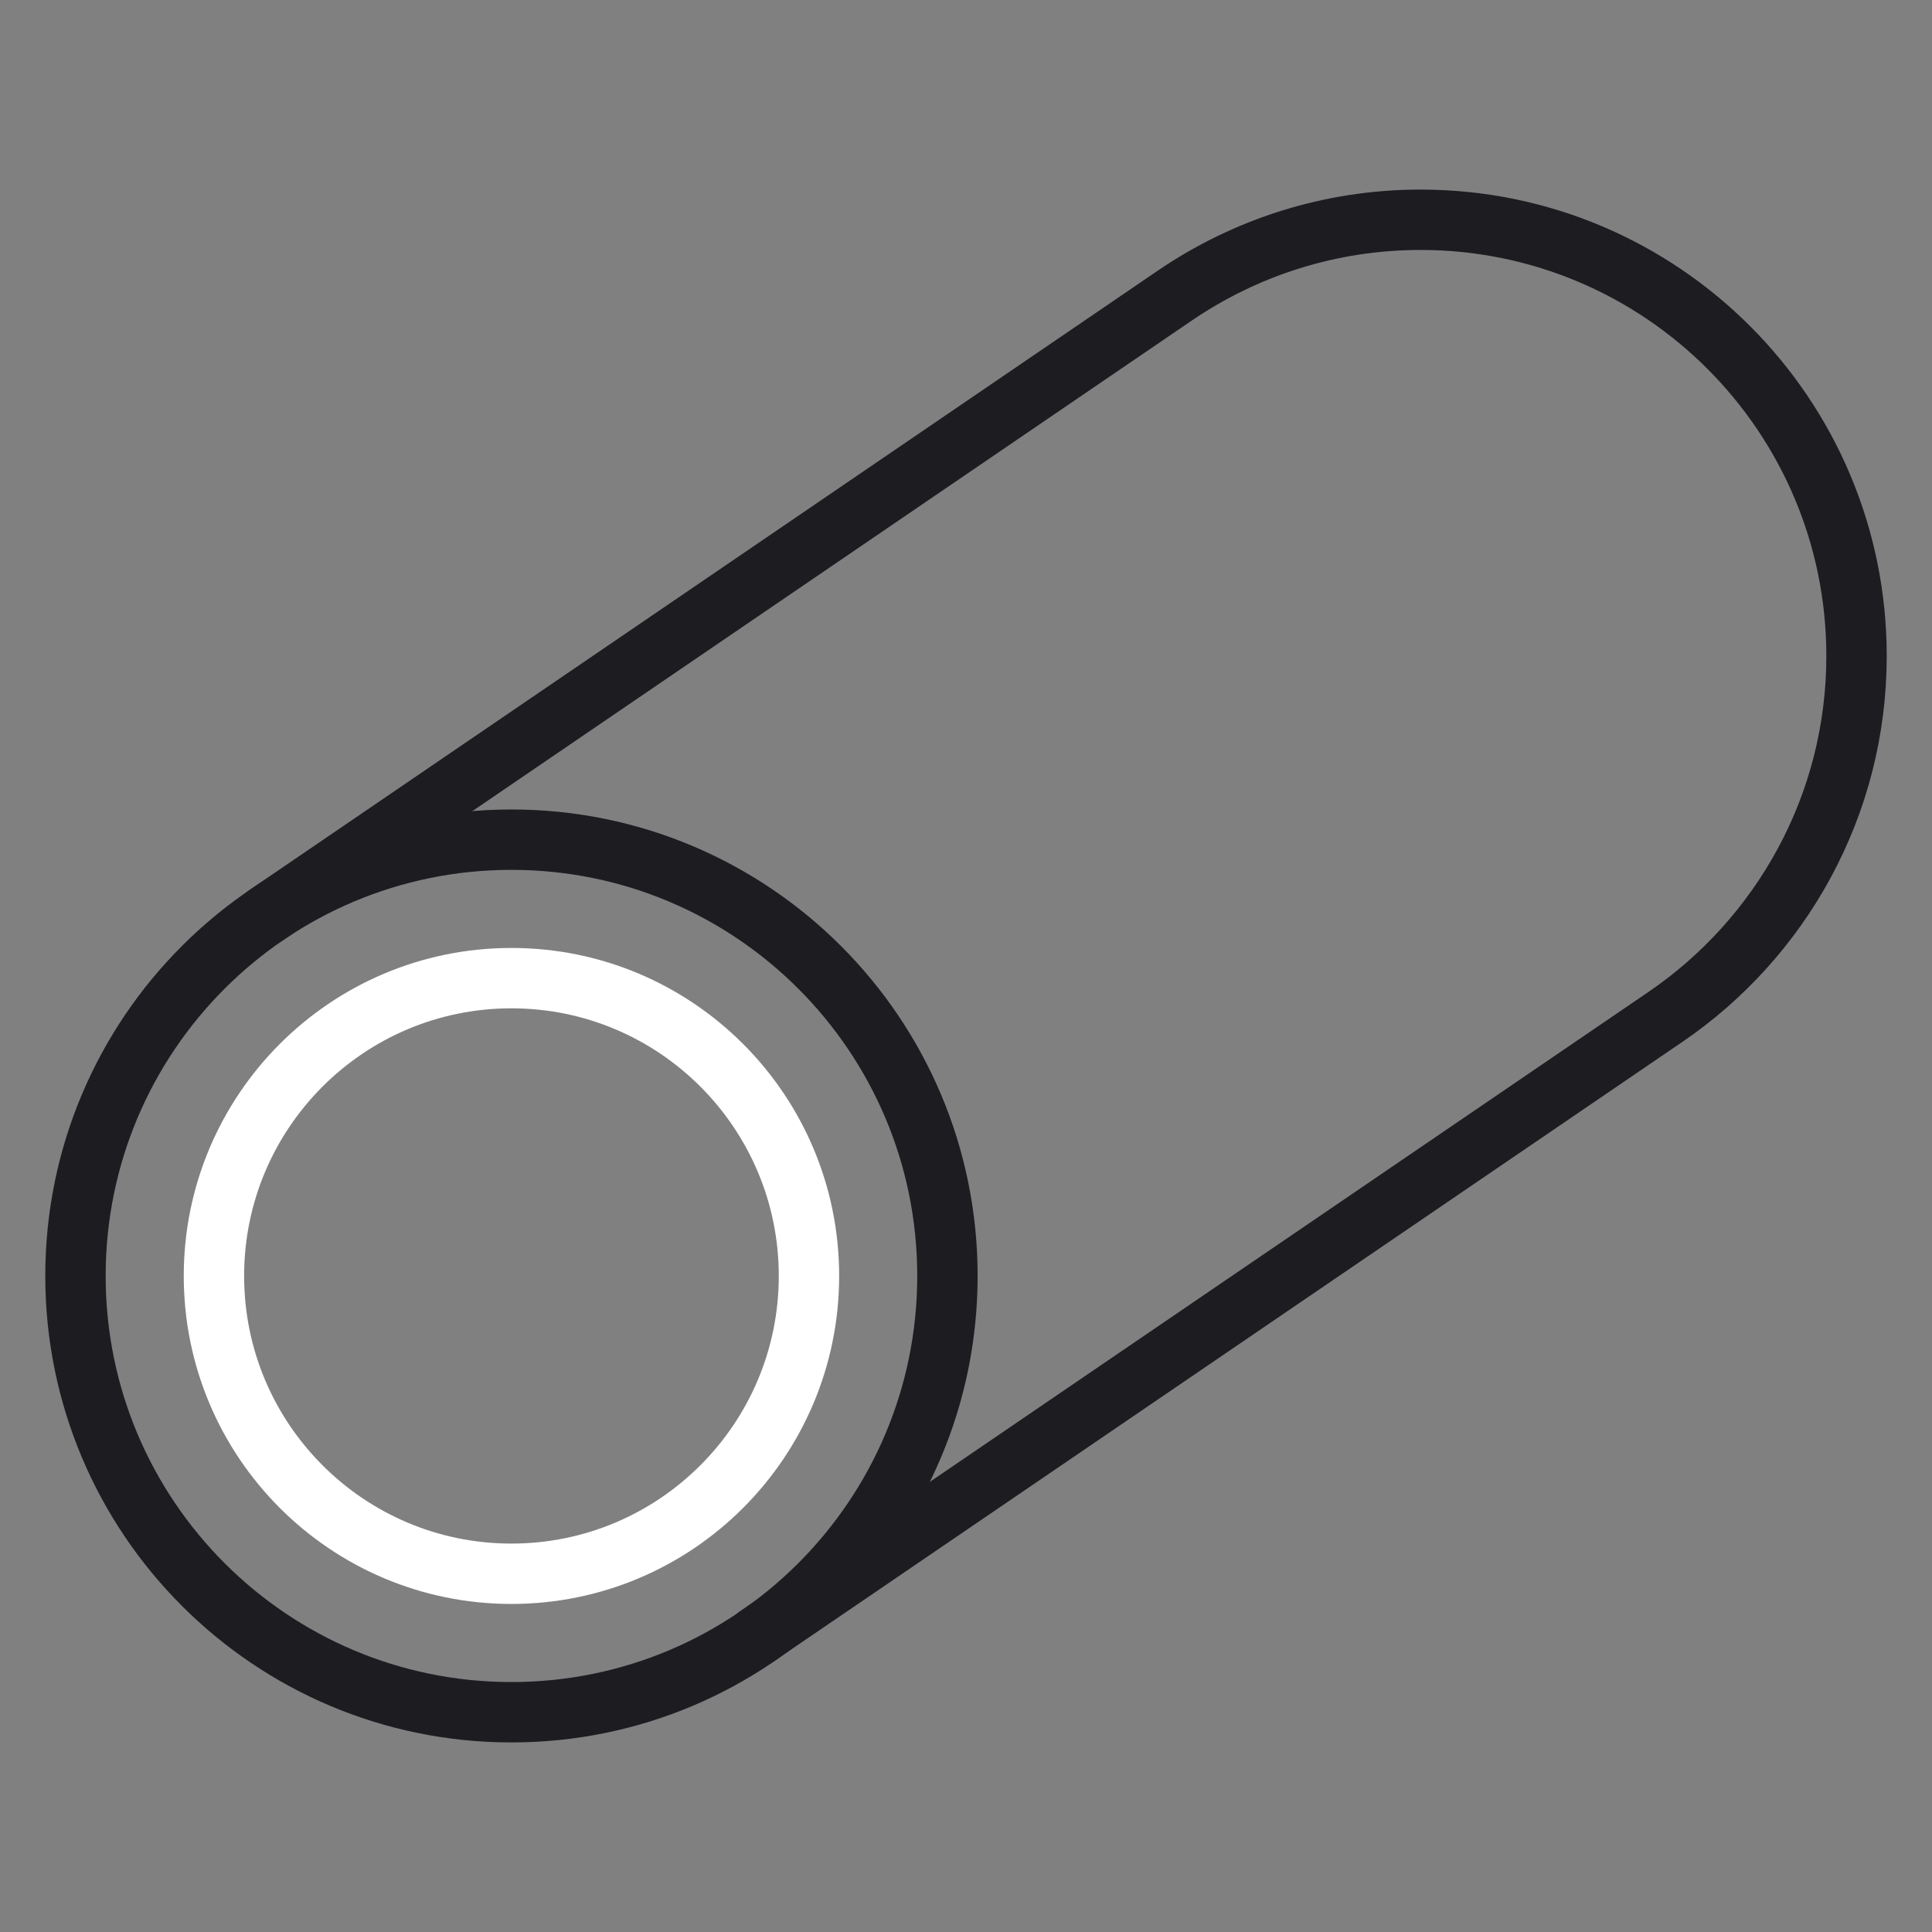 <svg width="64" height="64" viewBox="0 0 64 64" fill="none" xmlns="http://www.w3.org/2000/svg">
<rect x="0" y="0" width="64" height="64" fill="#808080" stroke="none"/>
<path d="M16.942 56.72C24.919 56.72 31.385 50.249 31.385 42.267C31.385 34.285 24.919 27.815 16.942 27.815C8.966 27.815 2.5 34.285 2.5 42.267C2.5 50.249 8.966 56.72 16.942 56.72Z" stroke="#1C1C21" stroke-width="2" stroke-linecap="round" stroke-linejoin="round"/>
<path d="M16.942 52.133C22.385 52.133 26.798 47.716 26.798 42.267C26.798 36.819 22.385 32.402 16.942 32.402C11.499 32.402 7.087 36.819 7.087 42.267C7.087 47.716 11.499 52.133 16.942 52.133Z" stroke="white" stroke-width="2" stroke-linecap="round" stroke-linejoin="round"/>
<path d="M25.069 54.208L55.174 33.683C58.988 31.079 61.5 26.696 61.5 21.733C61.5 13.749 55.031 7.28 47.058 7.28C44.047 7.28 41.25 8.206 38.931 9.782L8.816 30.317" stroke="#1C1C21" stroke-width="2" stroke-linecap="round" stroke-linejoin="round"/>
</svg>
